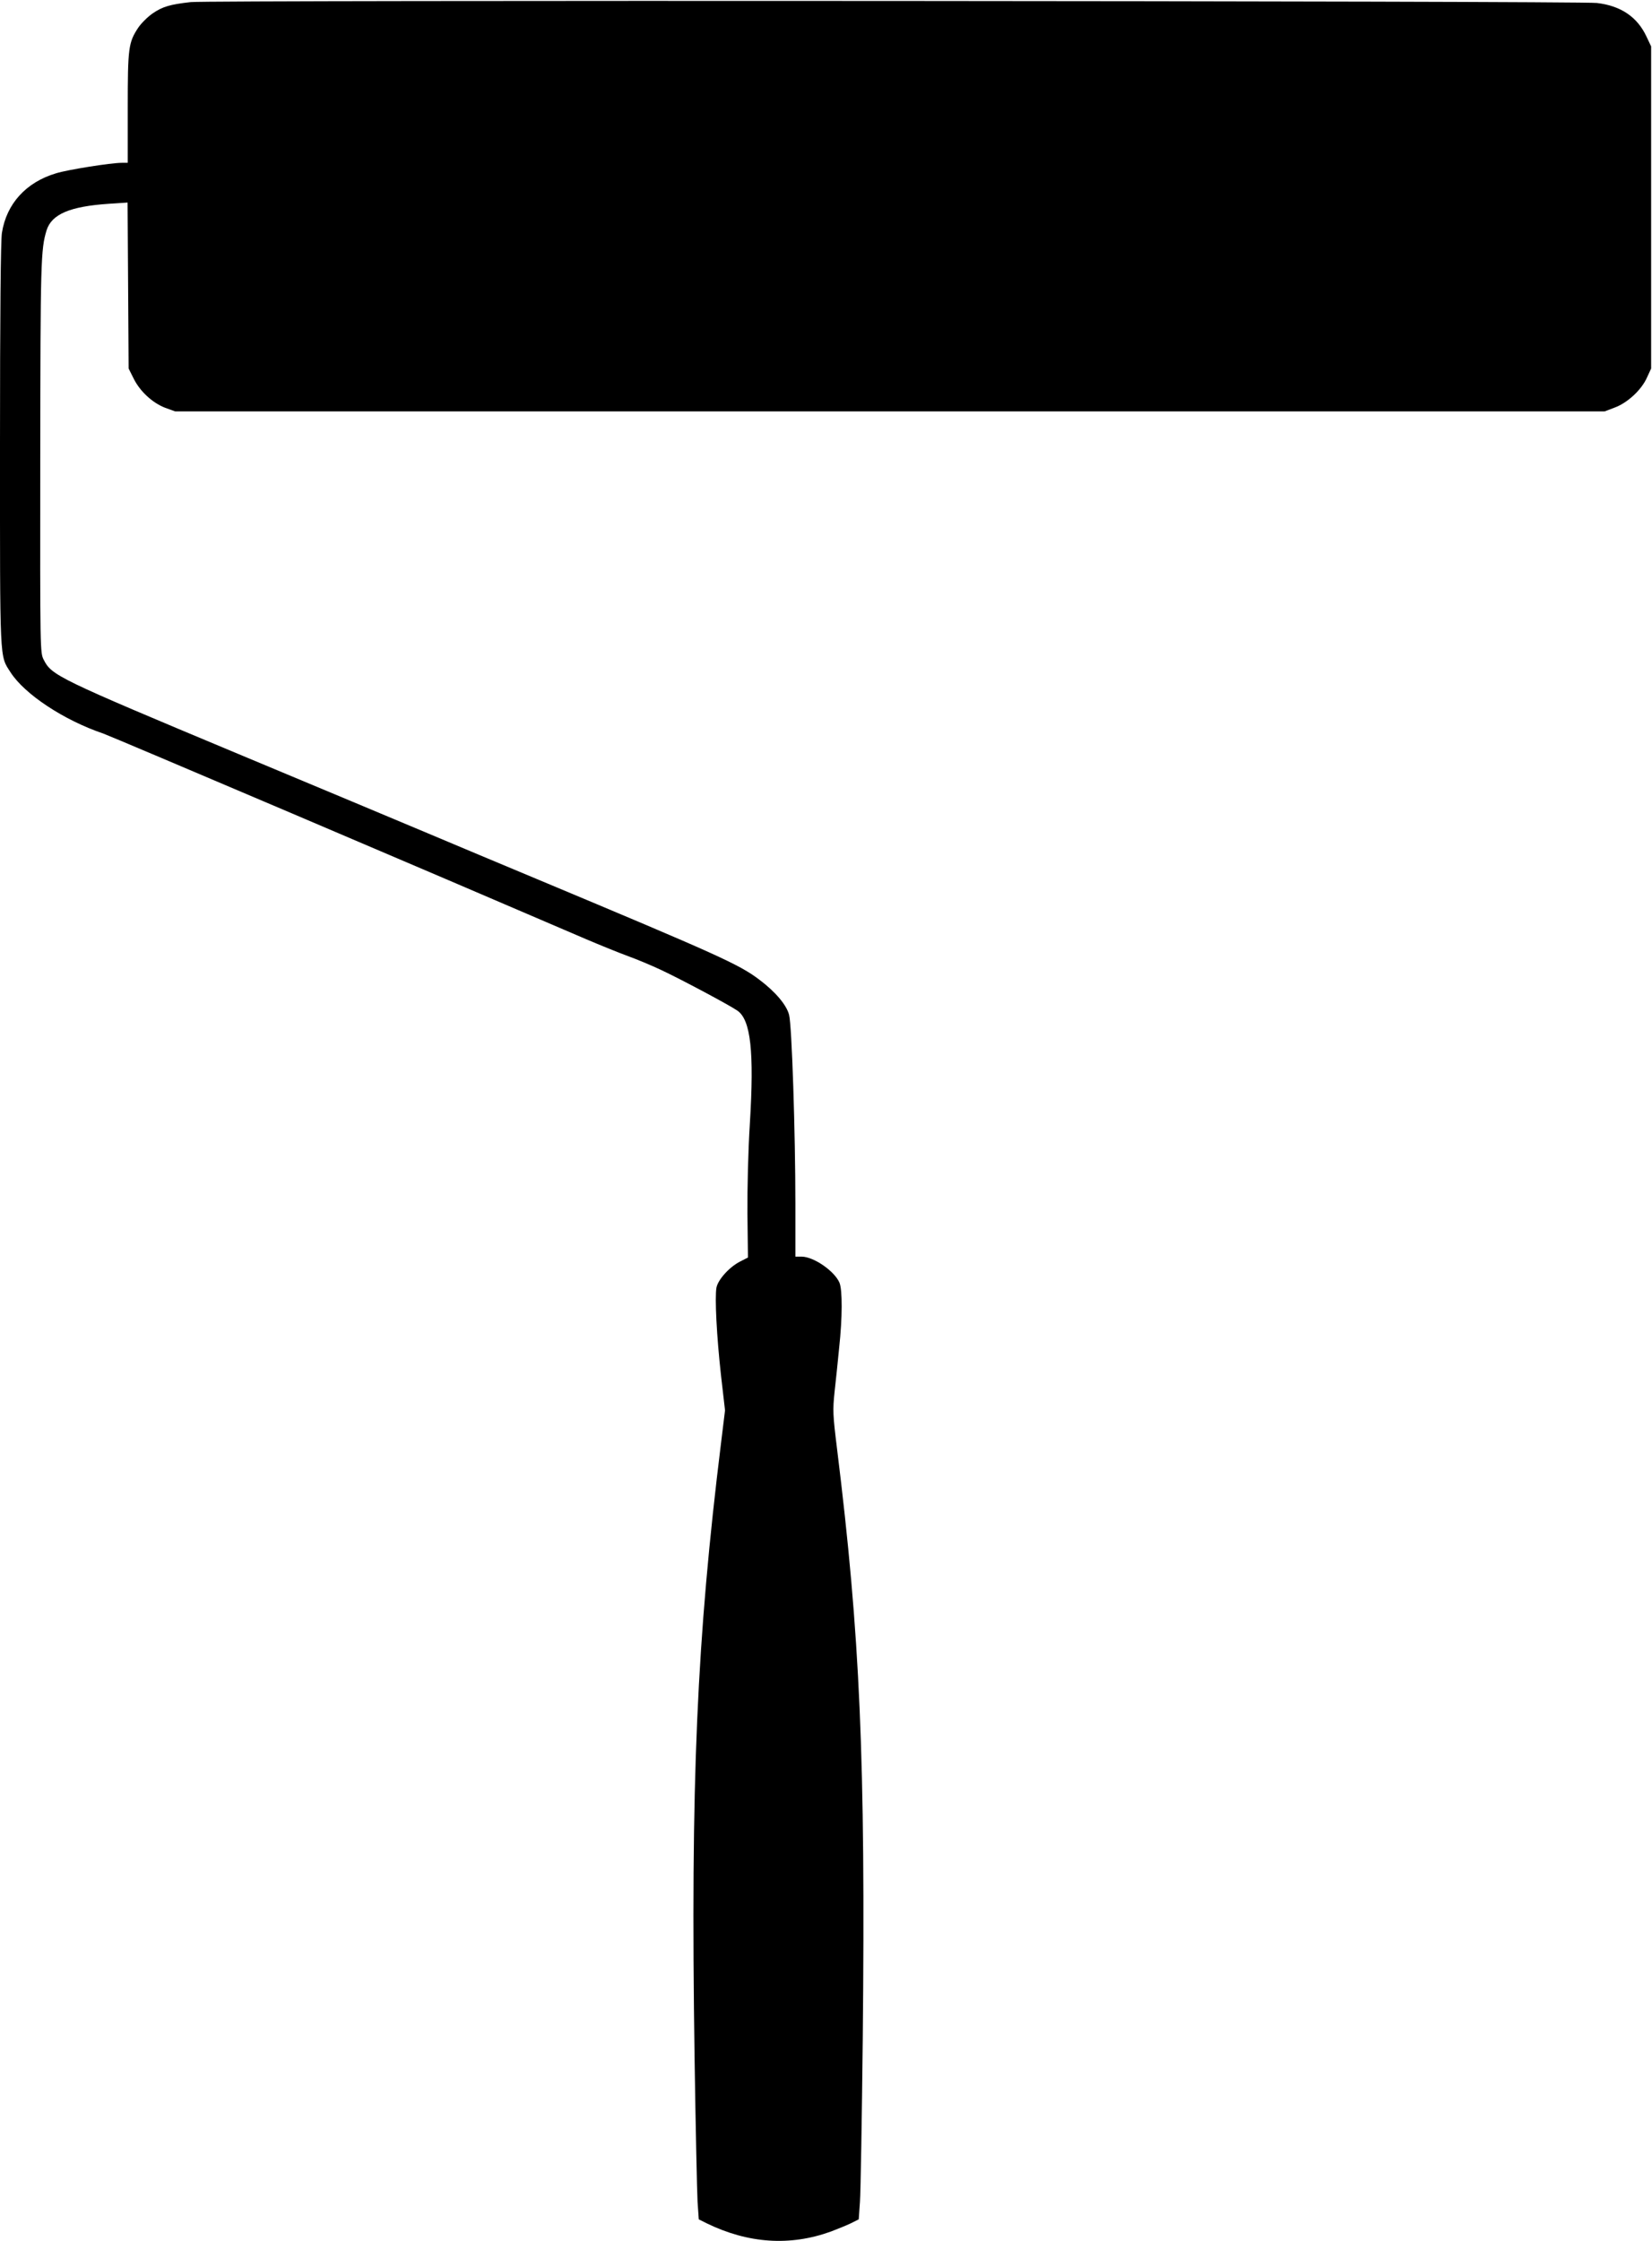 <?xml version="1.0" standalone="no"?>
<!DOCTYPE svg PUBLIC "-//W3C//DTD SVG 20010904//EN"
 "http://www.w3.org/TR/2001/REC-SVG-20010904/DTD/svg10.dtd">
<svg version="1.0" xmlns="http://www.w3.org/2000/svg"
 width="944pt" height="1280pt" viewBox="0 0 944 1280"
 preserveAspectRatio="xMidYMid meet">
<g transform="translate(0,1280) scale(0.1,-0.1)"
fill="#000000" stroke="none">
<path d="M1090 12788 c-118 -13 -161 -26 -217 -64 -29 -20 -66 -57 -83 -82
-56 -85 -60 -114 -60 -459 l0 -313 -34 0 c-61 0 -309 -39 -376 -60 -171 -51
-283 -174 -309 -340 -7 -42 -11 -463 -11 -1211 0 -1259 -3 -1200 60 -1299 80
-125 305 -274 530 -350 51 -18 1898 -804 2760 -1175 80 -34 186 -77 235 -95
50 -18 137 -54 194 -81 113 -53 389 -200 435 -232 76 -53 96 -234 71 -643 -10
-157 -15 -373 -14 -518 l3 -249 -45 -23 c-61 -31 -126 -103 -135 -149 -10 -57
1 -276 26 -501 l23 -200 -22 -180 c-140 -1134 -175 -1935 -152 -3519 6 -396
14 -766 17 -821 l7 -101 46 -23 c237 -115 475 -131 708 -47 37 14 89 35 114
47 l46 23 7 100 c4 55 11 474 16 931 16 1604 -15 2303 -147 3371 -24 194 -25
219 -14 325 7 63 19 176 26 250 19 175 19 331 2 373 -28 66 -146 148 -215 149
l-37 0 0 302 c0 401 -20 1019 -36 1079 -14 56 -78 132 -170 201 -116 88 -237
142 -1274 576 -187 78 -466 195 -620 260 -154 65 -642 269 -1085 454 -1031
431 -1065 448 -1110 537 -21 41 -21 42 -20 1154 1 1122 3 1191 36 1299 29 93
134 137 356 152 l107 7 3 -474 3 -474 28 -56 c36 -74 108 -140 180 -168 l58
-21 4084 0 4084 0 58 22 c73 27 153 101 184 171 l24 52 0 920 0 920 -27 57
c-52 111 -146 175 -283 191 -104 12 -7932 17 -8035 5z"/>
</g>
</svg>
